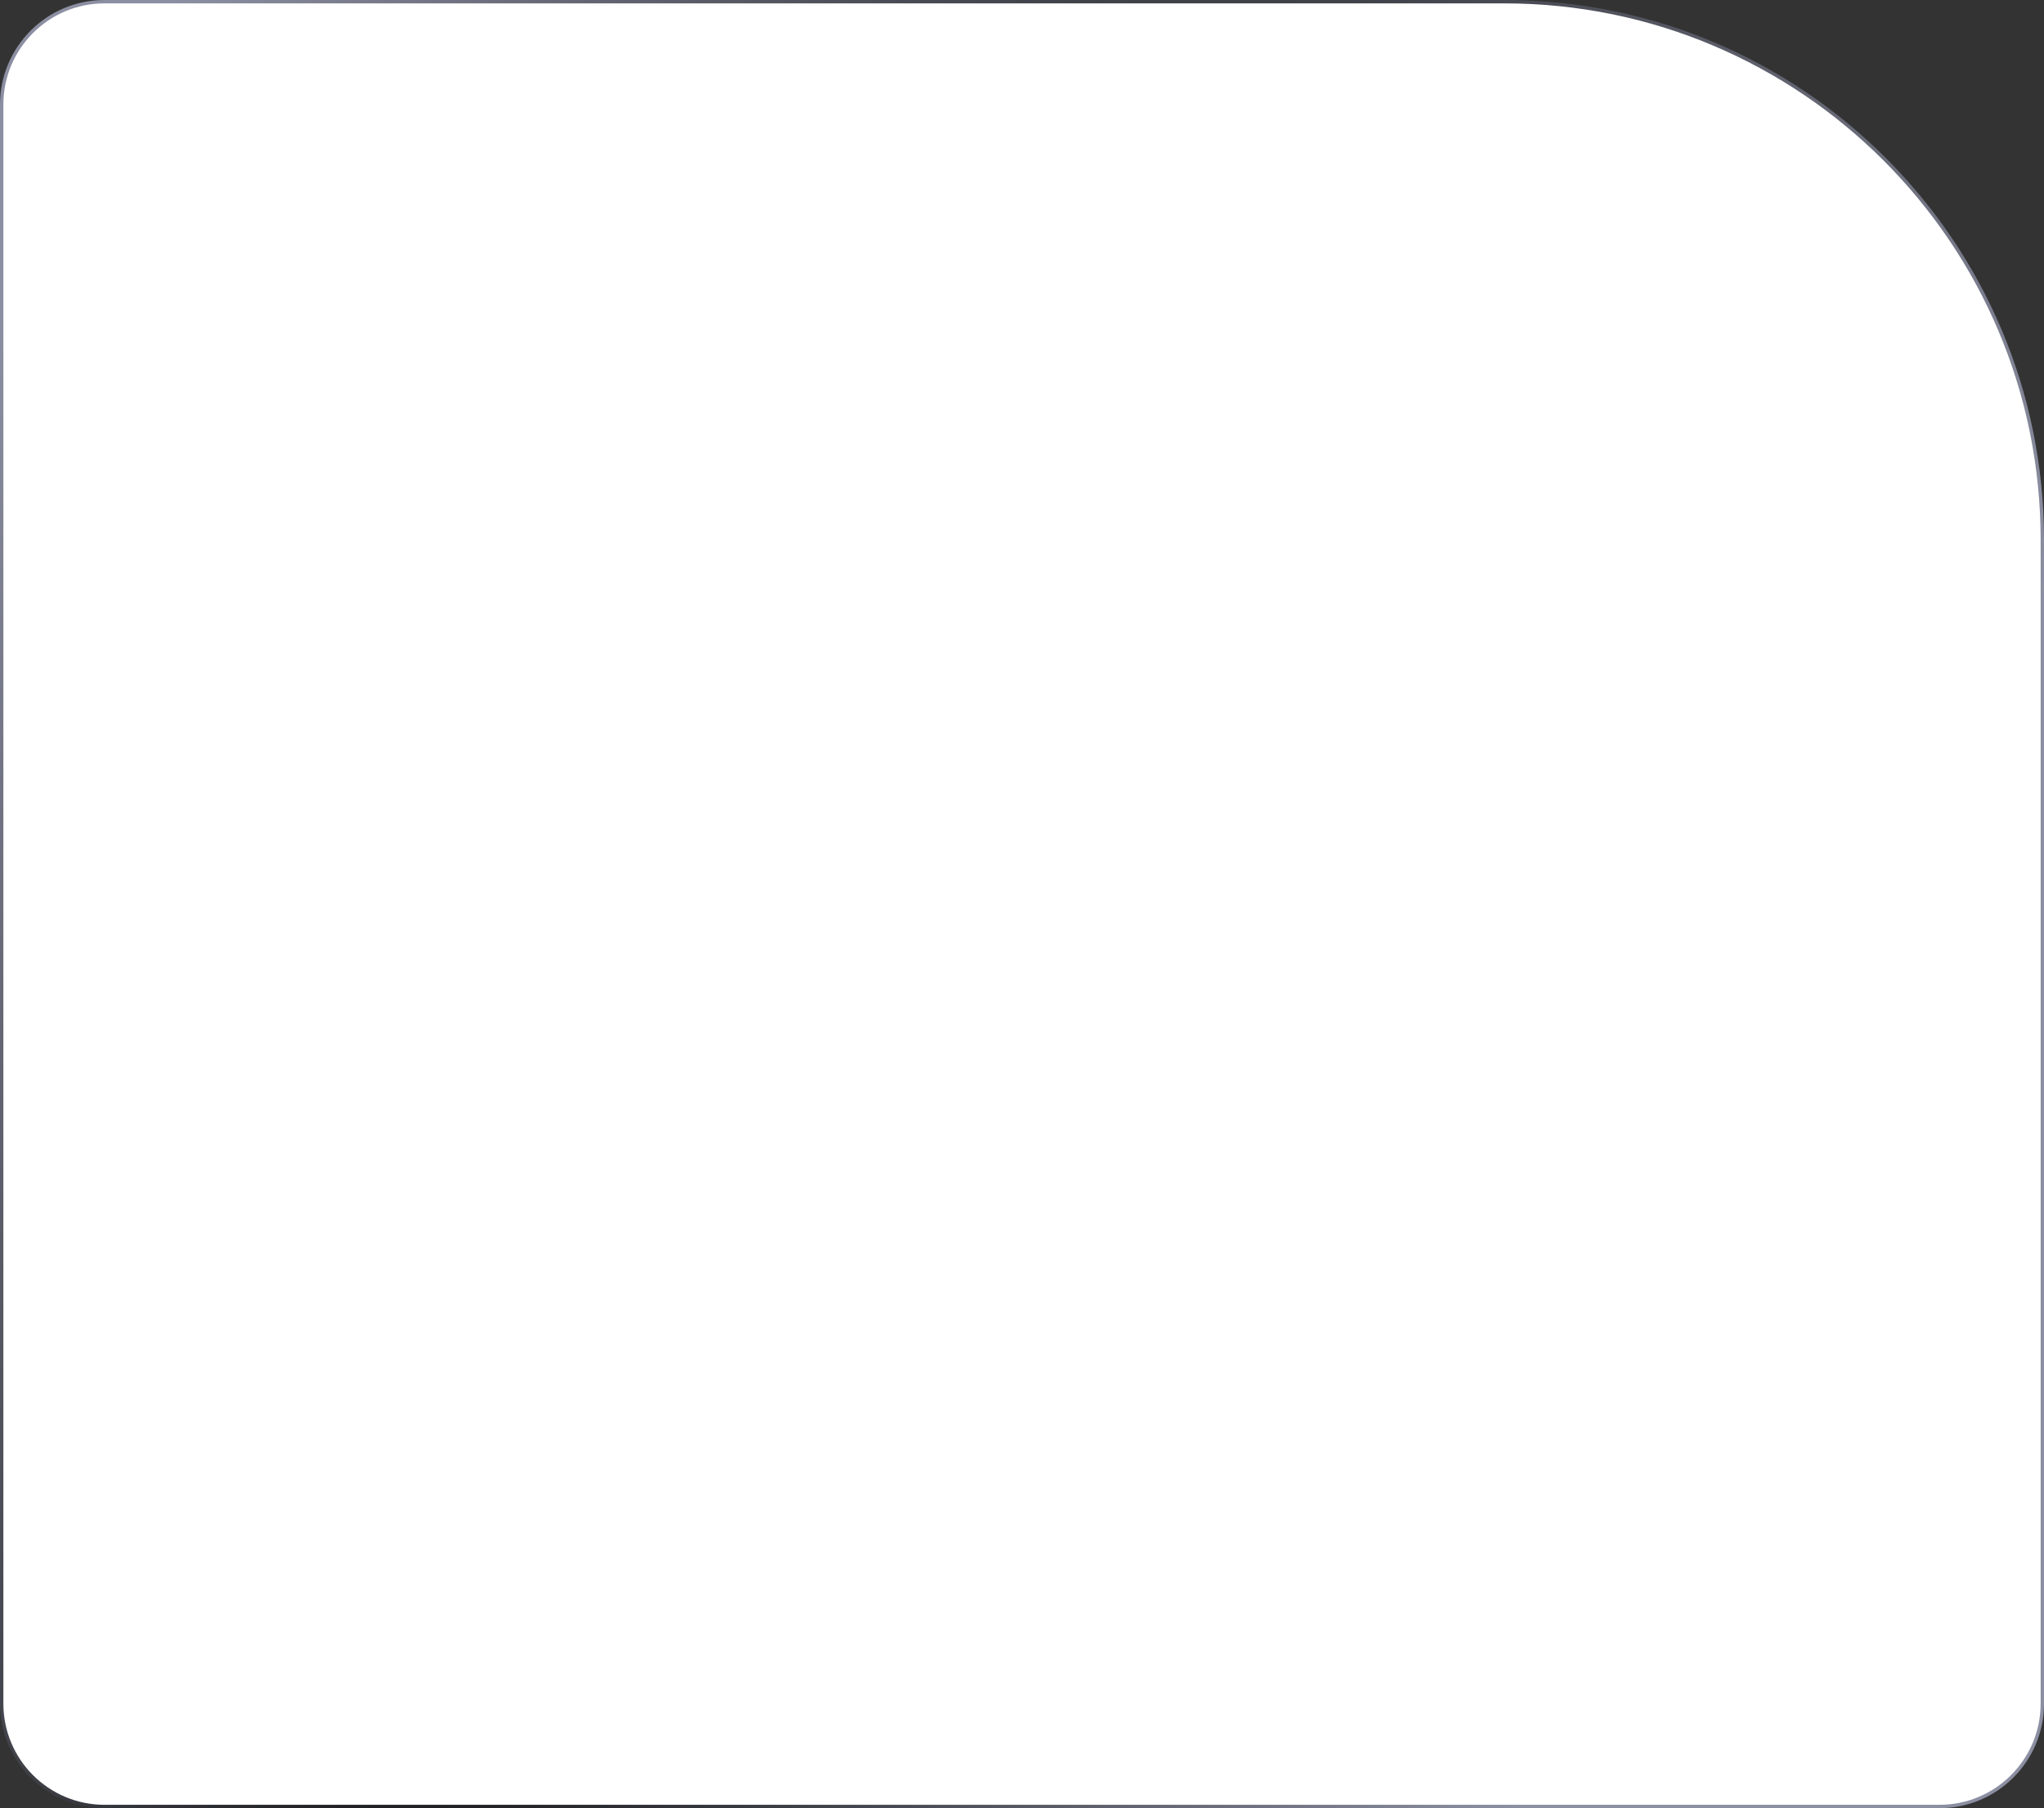 <?xml version="1.0" encoding="UTF-8"?> <svg xmlns="http://www.w3.org/2000/svg" width="606" height="536" viewBox="0 0 606 536" fill="none"><rect x="0" y="0" width="606" height="536" fill="#333333" stroke="none"/><path d="M31 0.5H446C534.089 0.5 605.5 71.911 605.5 160V505C605.5 521.845 591.845 535.5 575 535.5H31C14.155 535.5 0.5 521.845 0.5 505V31C0.5 14.155 14.155 0.5 31 0.5Z" fill="white" stroke="url(#paint0_radial_2041_387)"></path><defs><radialGradient id="paint0_radial_2041_387" cx="0" cy="0" r="1" gradientTransform="matrix(565.074 -921.109 69.836 499.802 183.962 396.37)" gradientUnits="userSpaceOnUse"><stop stop-color="#101011"></stop><stop offset="1" stop-color="#8C8FA2"></stop></radialGradient></defs></svg> 